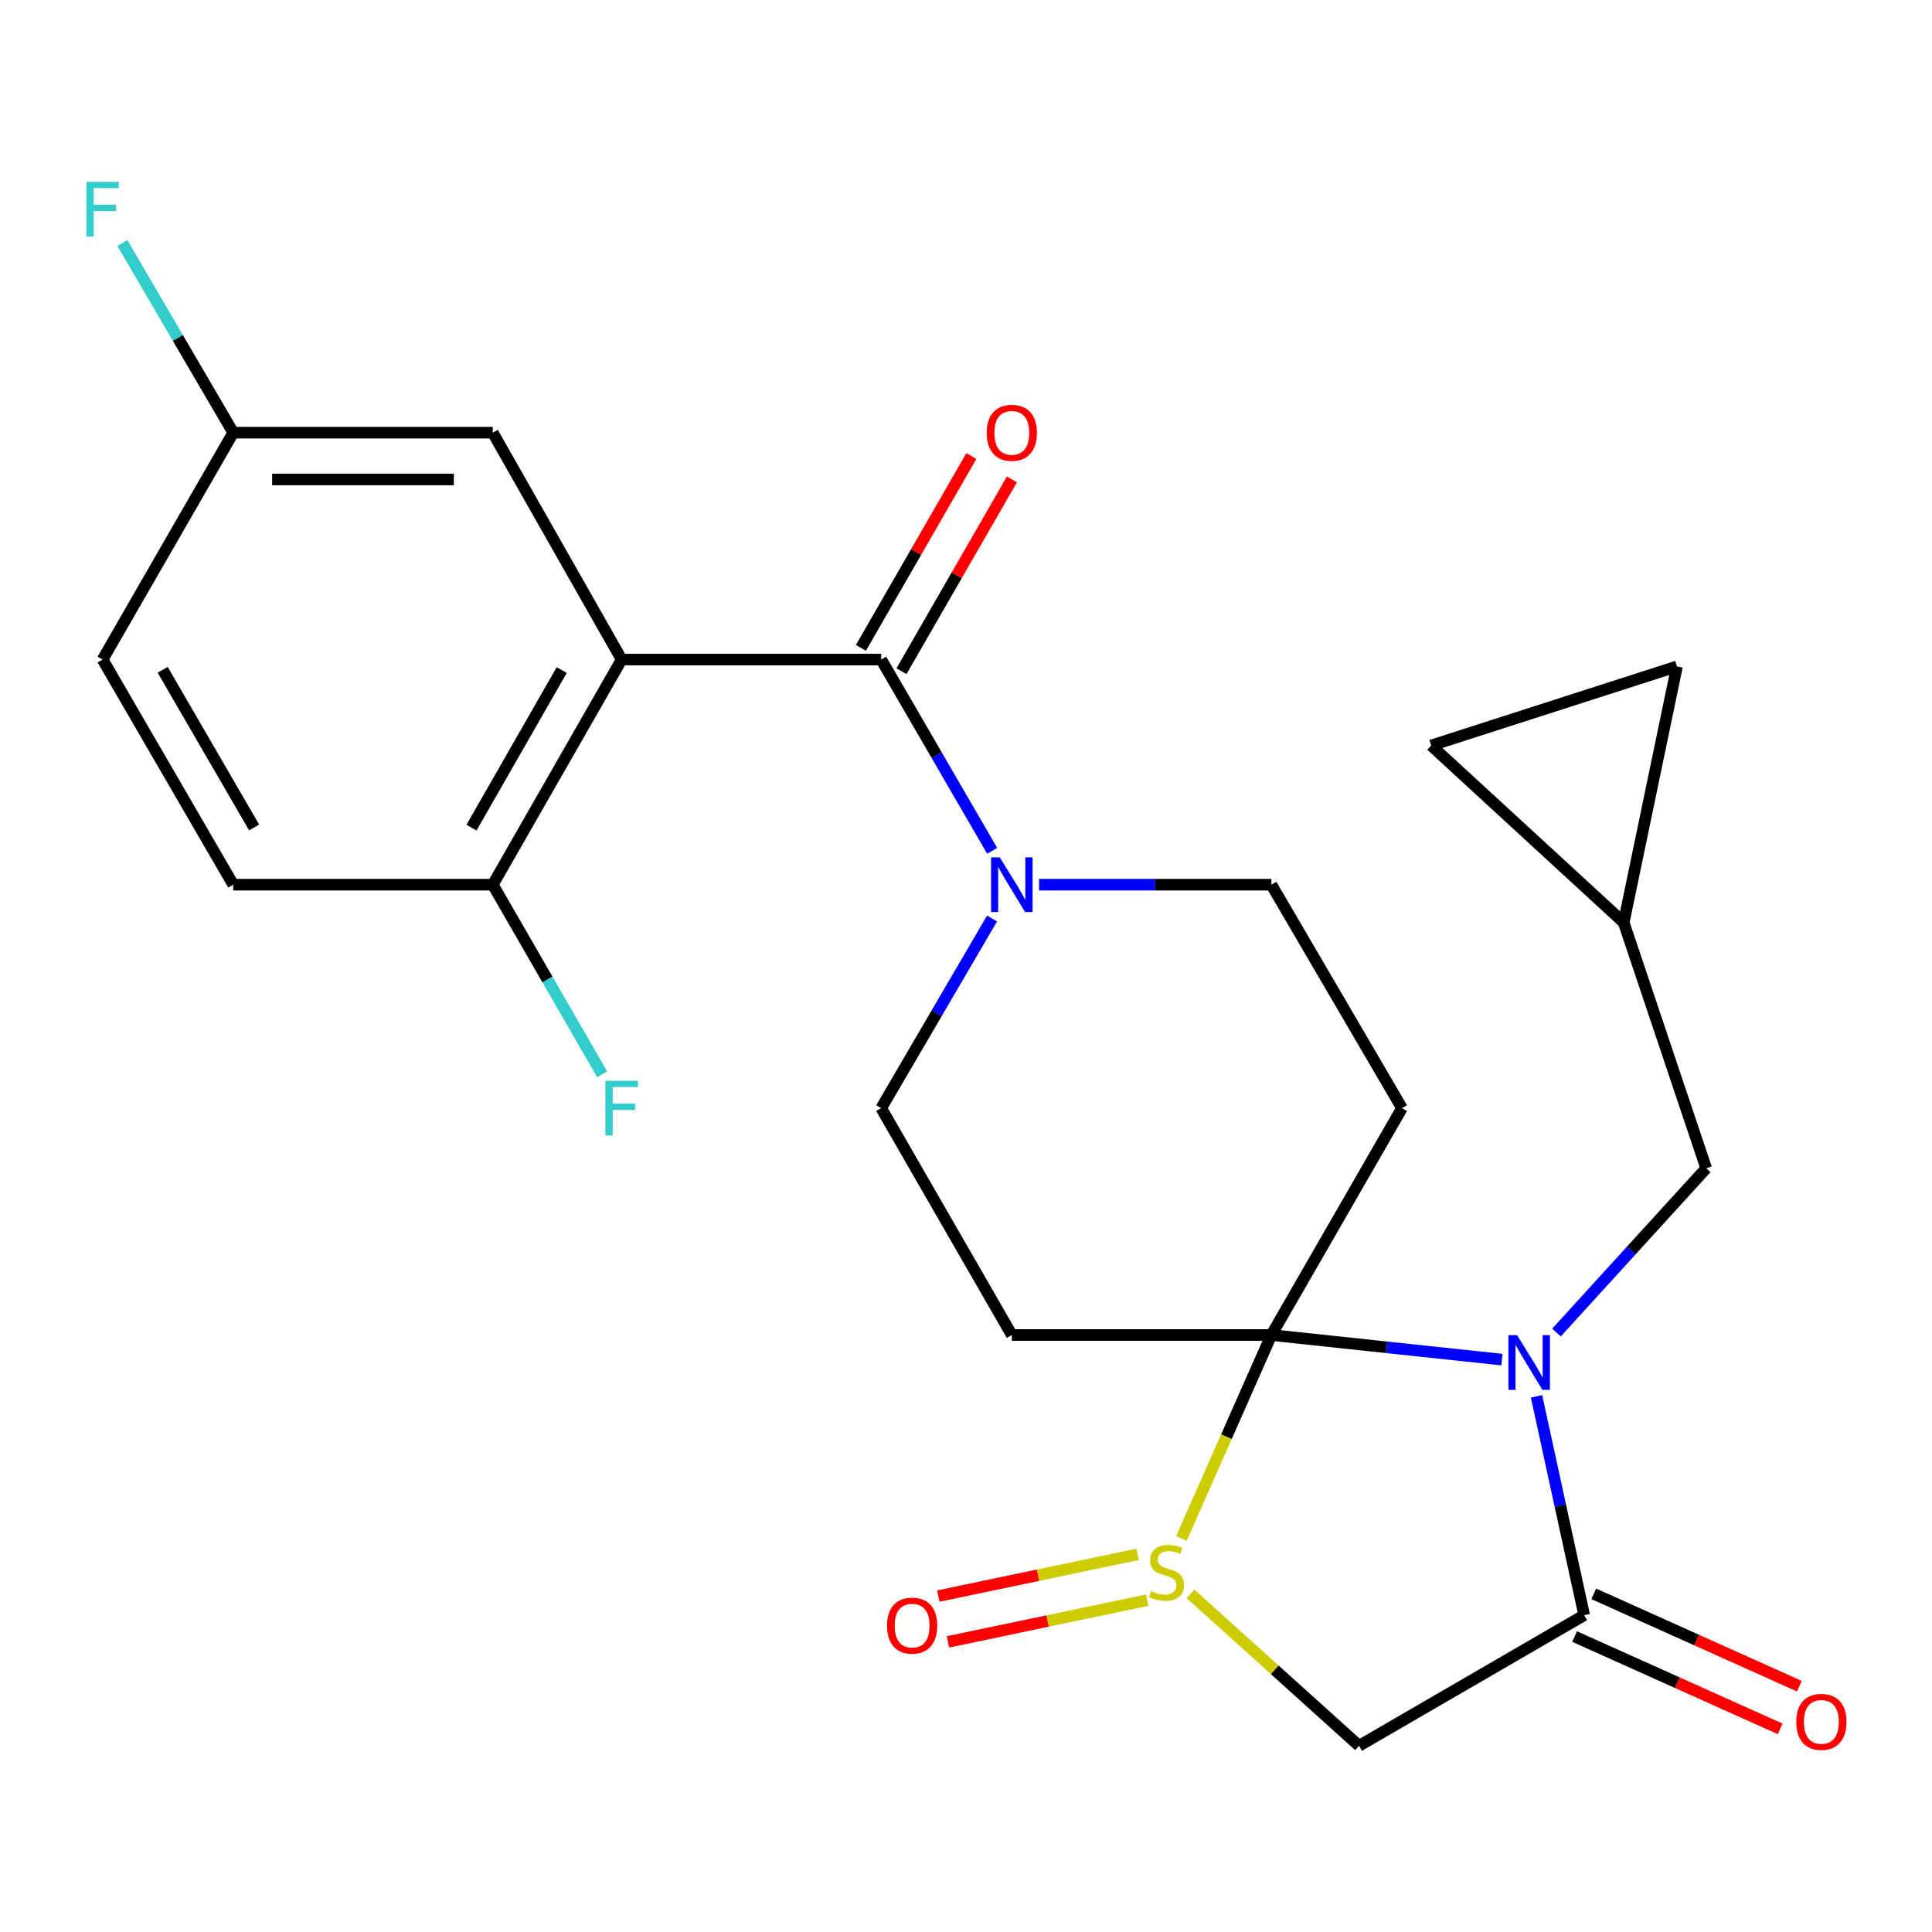 <?xml version='1.0' encoding='iso-8859-1'?>
<svg version='1.1' baseProfile='full'
              xmlns='http://www.w3.org/2000/svg'
                      xmlns:rdkit='http://www.rdkit.org/xml'
                      xmlns:xlink='http://www.w3.org/1999/xlink'
                  xml:space='preserve'
width='1000px' height='1000px' viewBox='0 0 1000 1000'>
<!-- END OF HEADER -->
<rect style='opacity:1.0;fill:#FFFFFF;stroke:none' width='1000' height='1000' x='0' y='0'> </rect>
<path class='bond-0' d='M 658.056,691.006 L 717.726,697.367' style='fill:none;fill-rule:evenodd;stroke:#000000;stroke-width:6px;stroke-linecap:butt;stroke-linejoin:miter;stroke-opacity:1' />
<path class='bond-0' d='M 717.726,697.367 L 777.397,703.728' style='fill:none;fill-rule:evenodd;stroke:#0000FF;stroke-width:6px;stroke-linecap:butt;stroke-linejoin:miter;stroke-opacity:1' />
<path class='bond-1' d='M 658.056,691.006 L 634.781,743.65' style='fill:none;fill-rule:evenodd;stroke:#000000;stroke-width:6px;stroke-linecap:butt;stroke-linejoin:miter;stroke-opacity:1' />
<path class='bond-1' d='M 634.781,743.65 L 611.506,796.294' style='fill:none;fill-rule:evenodd;stroke:#CCCC00;stroke-width:6px;stroke-linecap:butt;stroke-linejoin:miter;stroke-opacity:1' />
<path class='bond-2' d='M 658.056,691.006 L 725.669,573.571' style='fill:none;fill-rule:evenodd;stroke:#000000;stroke-width:6px;stroke-linecap:butt;stroke-linejoin:miter;stroke-opacity:1' />
<path class='bond-3' d='M 658.056,691.006 L 523.718,691.006' style='fill:none;fill-rule:evenodd;stroke:#000000;stroke-width:6px;stroke-linecap:butt;stroke-linejoin:miter;stroke-opacity:1' />
<path class='bond-4' d='M 795.304,722.737 L 807.636,779.376' style='fill:none;fill-rule:evenodd;stroke:#0000FF;stroke-width:6px;stroke-linecap:butt;stroke-linejoin:miter;stroke-opacity:1' />
<path class='bond-4' d='M 807.636,779.376 L 819.969,836.016' style='fill:none;fill-rule:evenodd;stroke:#000000;stroke-width:6px;stroke-linecap:butt;stroke-linejoin:miter;stroke-opacity:1' />
<path class='bond-5' d='M 805.632,689.72 L 844.38,647.216' style='fill:none;fill-rule:evenodd;stroke:#0000FF;stroke-width:6px;stroke-linecap:butt;stroke-linejoin:miter;stroke-opacity:1' />
<path class='bond-5' d='M 844.38,647.216 L 883.127,604.713' style='fill:none;fill-rule:evenodd;stroke:#000000;stroke-width:6px;stroke-linecap:butt;stroke-linejoin:miter;stroke-opacity:1' />
<path class='bond-6' d='M 616.214,824.983 L 659.818,864.306' style='fill:none;fill-rule:evenodd;stroke:#CCCC00;stroke-width:6px;stroke-linecap:butt;stroke-linejoin:miter;stroke-opacity:1' />
<path class='bond-6' d='M 659.818,864.306 L 703.423,903.629' style='fill:none;fill-rule:evenodd;stroke:#000000;stroke-width:6px;stroke-linecap:butt;stroke-linejoin:miter;stroke-opacity:1' />
<path class='bond-7' d='M 588.854,804.521 L 537.268,815.325' style='fill:none;fill-rule:evenodd;stroke:#CCCC00;stroke-width:6px;stroke-linecap:butt;stroke-linejoin:miter;stroke-opacity:1' />
<path class='bond-7' d='M 537.268,815.325 L 485.682,826.129' style='fill:none;fill-rule:evenodd;stroke:#FF0000;stroke-width:6px;stroke-linecap:butt;stroke-linejoin:miter;stroke-opacity:1' />
<path class='bond-7' d='M 593.82,828.231 L 542.234,839.035' style='fill:none;fill-rule:evenodd;stroke:#CCCC00;stroke-width:6px;stroke-linecap:butt;stroke-linejoin:miter;stroke-opacity:1' />
<path class='bond-7' d='M 542.234,839.035 L 490.648,849.839' style='fill:none;fill-rule:evenodd;stroke:#FF0000;stroke-width:6px;stroke-linecap:butt;stroke-linejoin:miter;stroke-opacity:1' />
<path class='bond-8' d='M 815.005,847.064 L 868.205,870.964' style='fill:none;fill-rule:evenodd;stroke:#000000;stroke-width:6px;stroke-linecap:butt;stroke-linejoin:miter;stroke-opacity:1' />
<path class='bond-8' d='M 868.205,870.964 L 921.405,894.863' style='fill:none;fill-rule:evenodd;stroke:#FF0000;stroke-width:6px;stroke-linecap:butt;stroke-linejoin:miter;stroke-opacity:1' />
<path class='bond-8' d='M 824.932,824.967 L 878.132,848.867' style='fill:none;fill-rule:evenodd;stroke:#000000;stroke-width:6px;stroke-linecap:butt;stroke-linejoin:miter;stroke-opacity:1' />
<path class='bond-8' d='M 878.132,848.867 L 931.331,872.766' style='fill:none;fill-rule:evenodd;stroke:#FF0000;stroke-width:6px;stroke-linecap:butt;stroke-linejoin:miter;stroke-opacity:1' />
<path class='bond-9' d='M 819.969,836.016 L 703.423,903.629' style='fill:none;fill-rule:evenodd;stroke:#000000;stroke-width:6px;stroke-linecap:butt;stroke-linejoin:miter;stroke-opacity:1' />
<path class='bond-10' d='M 321.767,341.381 L 456.105,341.381' style='fill:none;fill-rule:evenodd;stroke:#000000;stroke-width:6px;stroke-linecap:butt;stroke-linejoin:miter;stroke-opacity:1' />
<path class='bond-11' d='M 321.767,341.381 L 255.056,457.913' style='fill:none;fill-rule:evenodd;stroke:#000000;stroke-width:6px;stroke-linecap:butt;stroke-linejoin:miter;stroke-opacity:1' />
<path class='bond-11' d='M 290.738,346.825 L 244.04,428.398' style='fill:none;fill-rule:evenodd;stroke:#000000;stroke-width:6px;stroke-linecap:butt;stroke-linejoin:miter;stroke-opacity:1' />
<path class='bond-12' d='M 321.767,341.381 L 255.056,223.946' style='fill:none;fill-rule:evenodd;stroke:#000000;stroke-width:6px;stroke-linecap:butt;stroke-linejoin:miter;stroke-opacity:1' />
<path class='bond-13' d='M 456.105,341.381 L 484.827,390.883' style='fill:none;fill-rule:evenodd;stroke:#000000;stroke-width:6px;stroke-linecap:butt;stroke-linejoin:miter;stroke-opacity:1' />
<path class='bond-13' d='M 484.827,390.883 L 513.548,440.385' style='fill:none;fill-rule:evenodd;stroke:#0000FF;stroke-width:6px;stroke-linecap:butt;stroke-linejoin:miter;stroke-opacity:1' />
<path class='bond-14' d='M 466.602,347.424 L 495.184,297.781' style='fill:none;fill-rule:evenodd;stroke:#000000;stroke-width:6px;stroke-linecap:butt;stroke-linejoin:miter;stroke-opacity:1' />
<path class='bond-14' d='M 495.184,297.781 L 523.766,248.137' style='fill:none;fill-rule:evenodd;stroke:#FF0000;stroke-width:6px;stroke-linecap:butt;stroke-linejoin:miter;stroke-opacity:1' />
<path class='bond-14' d='M 445.608,335.337 L 474.191,285.694' style='fill:none;fill-rule:evenodd;stroke:#000000;stroke-width:6px;stroke-linecap:butt;stroke-linejoin:miter;stroke-opacity:1' />
<path class='bond-14' d='M 474.191,285.694 L 502.773,236.05' style='fill:none;fill-rule:evenodd;stroke:#FF0000;stroke-width:6px;stroke-linecap:butt;stroke-linejoin:miter;stroke-opacity:1' />
<path class='bond-15' d='M 725.669,573.571 L 658.056,457.913' style='fill:none;fill-rule:evenodd;stroke:#000000;stroke-width:6px;stroke-linecap:butt;stroke-linejoin:miter;stroke-opacity:1' />
<path class='bond-16' d='M 523.718,691.006 L 456.105,573.571' style='fill:none;fill-rule:evenodd;stroke:#000000;stroke-width:6px;stroke-linecap:butt;stroke-linejoin:miter;stroke-opacity:1' />
<path class='bond-17' d='M 513.482,475.423 L 484.794,524.497' style='fill:none;fill-rule:evenodd;stroke:#0000FF;stroke-width:6px;stroke-linecap:butt;stroke-linejoin:miter;stroke-opacity:1' />
<path class='bond-17' d='M 484.794,524.497 L 456.105,573.571' style='fill:none;fill-rule:evenodd;stroke:#000000;stroke-width:6px;stroke-linecap:butt;stroke-linejoin:miter;stroke-opacity:1' />
<path class='bond-18' d='M 537.817,457.913 L 597.936,457.913' style='fill:none;fill-rule:evenodd;stroke:#0000FF;stroke-width:6px;stroke-linecap:butt;stroke-linejoin:miter;stroke-opacity:1' />
<path class='bond-18' d='M 597.936,457.913 L 658.056,457.913' style='fill:none;fill-rule:evenodd;stroke:#000000;stroke-width:6px;stroke-linecap:butt;stroke-linejoin:miter;stroke-opacity:1' />
<path class='bond-19' d='M 883.127,604.713 L 840.425,477.495' style='fill:none;fill-rule:evenodd;stroke:#000000;stroke-width:6px;stroke-linecap:butt;stroke-linejoin:miter;stroke-opacity:1' />
<path class='bond-20' d='M 255.056,457.913 L 120.719,457.913' style='fill:none;fill-rule:evenodd;stroke:#000000;stroke-width:6px;stroke-linecap:butt;stroke-linejoin:miter;stroke-opacity:1' />
<path class='bond-21' d='M 255.056,457.913 L 283.365,506.993' style='fill:none;fill-rule:evenodd;stroke:#000000;stroke-width:6px;stroke-linecap:butt;stroke-linejoin:miter;stroke-opacity:1' />
<path class='bond-21' d='M 283.365,506.993 L 311.675,556.073' style='fill:none;fill-rule:evenodd;stroke:#33CCCC;stroke-width:6px;stroke-linecap:butt;stroke-linejoin:miter;stroke-opacity:1' />
<path class='bond-22' d='M 840.425,477.495 L 868,344.934' style='fill:none;fill-rule:evenodd;stroke:#000000;stroke-width:6px;stroke-linecap:butt;stroke-linejoin:miter;stroke-opacity:1' />
<path class='bond-23' d='M 840.425,477.495 L 740.782,385.859' style='fill:none;fill-rule:evenodd;stroke:#000000;stroke-width:6px;stroke-linecap:butt;stroke-linejoin:miter;stroke-opacity:1' />
<path class='bond-24' d='M 255.056,223.946 L 120.719,223.946' style='fill:none;fill-rule:evenodd;stroke:#000000;stroke-width:6px;stroke-linecap:butt;stroke-linejoin:miter;stroke-opacity:1' />
<path class='bond-24' d='M 234.906,248.171 L 140.869,248.171' style='fill:none;fill-rule:evenodd;stroke:#000000;stroke-width:6px;stroke-linecap:butt;stroke-linejoin:miter;stroke-opacity:1' />
<path class='bond-25' d='M 868,344.934 L 740.782,385.859' style='fill:none;fill-rule:evenodd;stroke:#000000;stroke-width:6px;stroke-linecap:butt;stroke-linejoin:miter;stroke-opacity:1' />
<path class='bond-26' d='M 120.719,457.913 L 53.106,341.381' style='fill:none;fill-rule:evenodd;stroke:#000000;stroke-width:6px;stroke-linecap:butt;stroke-linejoin:miter;stroke-opacity:1' />
<path class='bond-26' d='M 131.53,428.276 L 84.201,346.704' style='fill:none;fill-rule:evenodd;stroke:#000000;stroke-width:6px;stroke-linecap:butt;stroke-linejoin:miter;stroke-opacity:1' />
<path class='bond-27' d='M 120.719,223.946 L 53.106,341.381' style='fill:none;fill-rule:evenodd;stroke:#000000;stroke-width:6px;stroke-linecap:butt;stroke-linejoin:miter;stroke-opacity:1' />
<path class='bond-28' d='M 120.719,223.946 L 92.03,174.872' style='fill:none;fill-rule:evenodd;stroke:#000000;stroke-width:6px;stroke-linecap:butt;stroke-linejoin:miter;stroke-opacity:1' />
<path class='bond-28' d='M 92.03,174.872 L 63.342,125.798' style='fill:none;fill-rule:evenodd;stroke:#33CCCC;stroke-width:6px;stroke-linecap:butt;stroke-linejoin:miter;stroke-opacity:1' />
<path  class='atom-1' d='M 785.232 691.071
L 794.512 706.071
Q 795.432 707.551, 796.912 710.231
Q 798.392 712.911, 798.472 713.071
L 798.472 691.071
L 802.232 691.071
L 802.232 719.391
L 798.352 719.391
L 788.392 702.991
Q 787.232 701.071, 785.992 698.871
Q 784.792 696.671, 784.432 695.991
L 784.432 719.391
L 780.752 719.391
L 780.752 691.071
L 785.232 691.071
' fill='#0000FF'/>
<path  class='atom-2' d='M 595.78 823.49
Q 596.1 823.61, 597.42 824.17
Q 598.74 824.73, 600.18 825.09
Q 601.66 825.41, 603.1 825.41
Q 605.78 825.41, 607.34 824.13
Q 608.9 822.81, 608.9 820.53
Q 608.9 818.97, 608.1 818.01
Q 607.34 817.05, 606.14 816.53
Q 604.94 816.01, 602.94 815.41
Q 600.42 814.65, 598.9 813.93
Q 597.42 813.21, 596.34 811.69
Q 595.3 810.17, 595.3 807.61
Q 595.3 804.05, 597.7 801.85
Q 600.14 799.65, 604.94 799.65
Q 608.22 799.65, 611.94 801.21
L 611.02 804.29
Q 607.62 802.89, 605.06 802.89
Q 602.3 802.89, 600.78 804.05
Q 599.26 805.17, 599.3 807.13
Q 599.3 808.65, 600.06 809.57
Q 600.86 810.49, 601.98 811.01
Q 603.14 811.53, 605.06 812.13
Q 607.62 812.93, 609.14 813.73
Q 610.66 814.53, 611.74 816.17
Q 612.86 817.77, 612.86 820.53
Q 612.86 824.45, 610.22 826.57
Q 607.62 828.65, 603.26 828.65
Q 600.74 828.65, 598.82 828.09
Q 596.94 827.57, 594.7 826.65
L 595.78 823.49
' fill='#CCCC00'/>
<path  class='atom-9' d='M 517.458 443.753
L 526.738 458.753
Q 527.658 460.233, 529.138 462.913
Q 530.618 465.593, 530.698 465.753
L 530.698 443.753
L 534.458 443.753
L 534.458 472.073
L 530.578 472.073
L 520.618 455.673
Q 519.458 453.753, 518.218 451.553
Q 517.018 449.353, 516.658 448.673
L 516.658 472.073
L 512.978 472.073
L 512.978 443.753
L 517.458 443.753
' fill='#0000FF'/>
<path  class='atom-15' d='M 459.12 841.425
Q 459.12 834.625, 462.48 830.825
Q 465.84 827.025, 472.12 827.025
Q 478.4 827.025, 481.76 830.825
Q 485.12 834.625, 485.12 841.425
Q 485.12 848.305, 481.72 852.225
Q 478.32 856.105, 472.12 856.105
Q 465.88 856.105, 462.48 852.225
Q 459.12 848.345, 459.12 841.425
M 472.12 852.905
Q 476.44 852.905, 478.76 850.025
Q 481.12 847.105, 481.12 841.425
Q 481.12 835.865, 478.76 833.065
Q 476.44 830.225, 472.12 830.225
Q 467.8 830.225, 465.44 833.025
Q 463.12 835.825, 463.12 841.425
Q 463.12 847.145, 465.44 850.025
Q 467.8 852.905, 472.12 852.905
' fill='#FF0000'/>
<path  class='atom-19' d='M 929.733 891.246
Q 929.733 884.446, 933.093 880.646
Q 936.453 876.846, 942.733 876.846
Q 949.013 876.846, 952.373 880.646
Q 955.733 884.446, 955.733 891.246
Q 955.733 898.126, 952.333 902.046
Q 948.933 905.926, 942.733 905.926
Q 936.493 905.926, 933.093 902.046
Q 929.733 898.166, 929.733 891.246
M 942.733 902.726
Q 947.053 902.726, 949.373 899.846
Q 951.733 896.926, 951.733 891.246
Q 951.733 885.686, 949.373 882.886
Q 947.053 880.046, 942.733 880.046
Q 938.413 880.046, 936.053 882.846
Q 933.733 885.646, 933.733 891.246
Q 933.733 896.966, 936.053 899.846
Q 938.413 902.726, 942.733 902.726
' fill='#FF0000'/>
<path  class='atom-20' d='M 510.718 224.026
Q 510.718 217.226, 514.078 213.426
Q 517.438 209.626, 523.718 209.626
Q 529.998 209.626, 533.358 213.426
Q 536.718 217.226, 536.718 224.026
Q 536.718 230.906, 533.318 234.826
Q 529.918 238.706, 523.718 238.706
Q 517.478 238.706, 514.078 234.826
Q 510.718 230.946, 510.718 224.026
M 523.718 235.506
Q 528.038 235.506, 530.358 232.626
Q 532.718 229.706, 532.718 224.026
Q 532.718 218.466, 530.358 215.666
Q 528.038 212.826, 523.718 212.826
Q 519.398 212.826, 517.038 215.626
Q 514.718 218.426, 514.718 224.026
Q 514.718 229.746, 517.038 232.626
Q 519.398 235.506, 523.718 235.506
' fill='#FF0000'/>
<path  class='atom-23' d='M 313.347 559.411
L 330.187 559.411
L 330.187 562.651
L 317.147 562.651
L 317.147 571.251
L 328.747 571.251
L 328.747 574.531
L 317.147 574.531
L 317.147 587.731
L 313.347 587.731
L 313.347 559.411
' fill='#33CCCC'/>
<path  class='atom-25' d='M 44.686 94.128
L 61.526 94.128
L 61.526 97.368
L 48.486 97.368
L 48.486 105.968
L 60.086 105.968
L 60.086 109.248
L 48.486 109.248
L 48.486 122.448
L 44.686 122.448
L 44.686 94.128
' fill='#33CCCC'/>
</svg>

